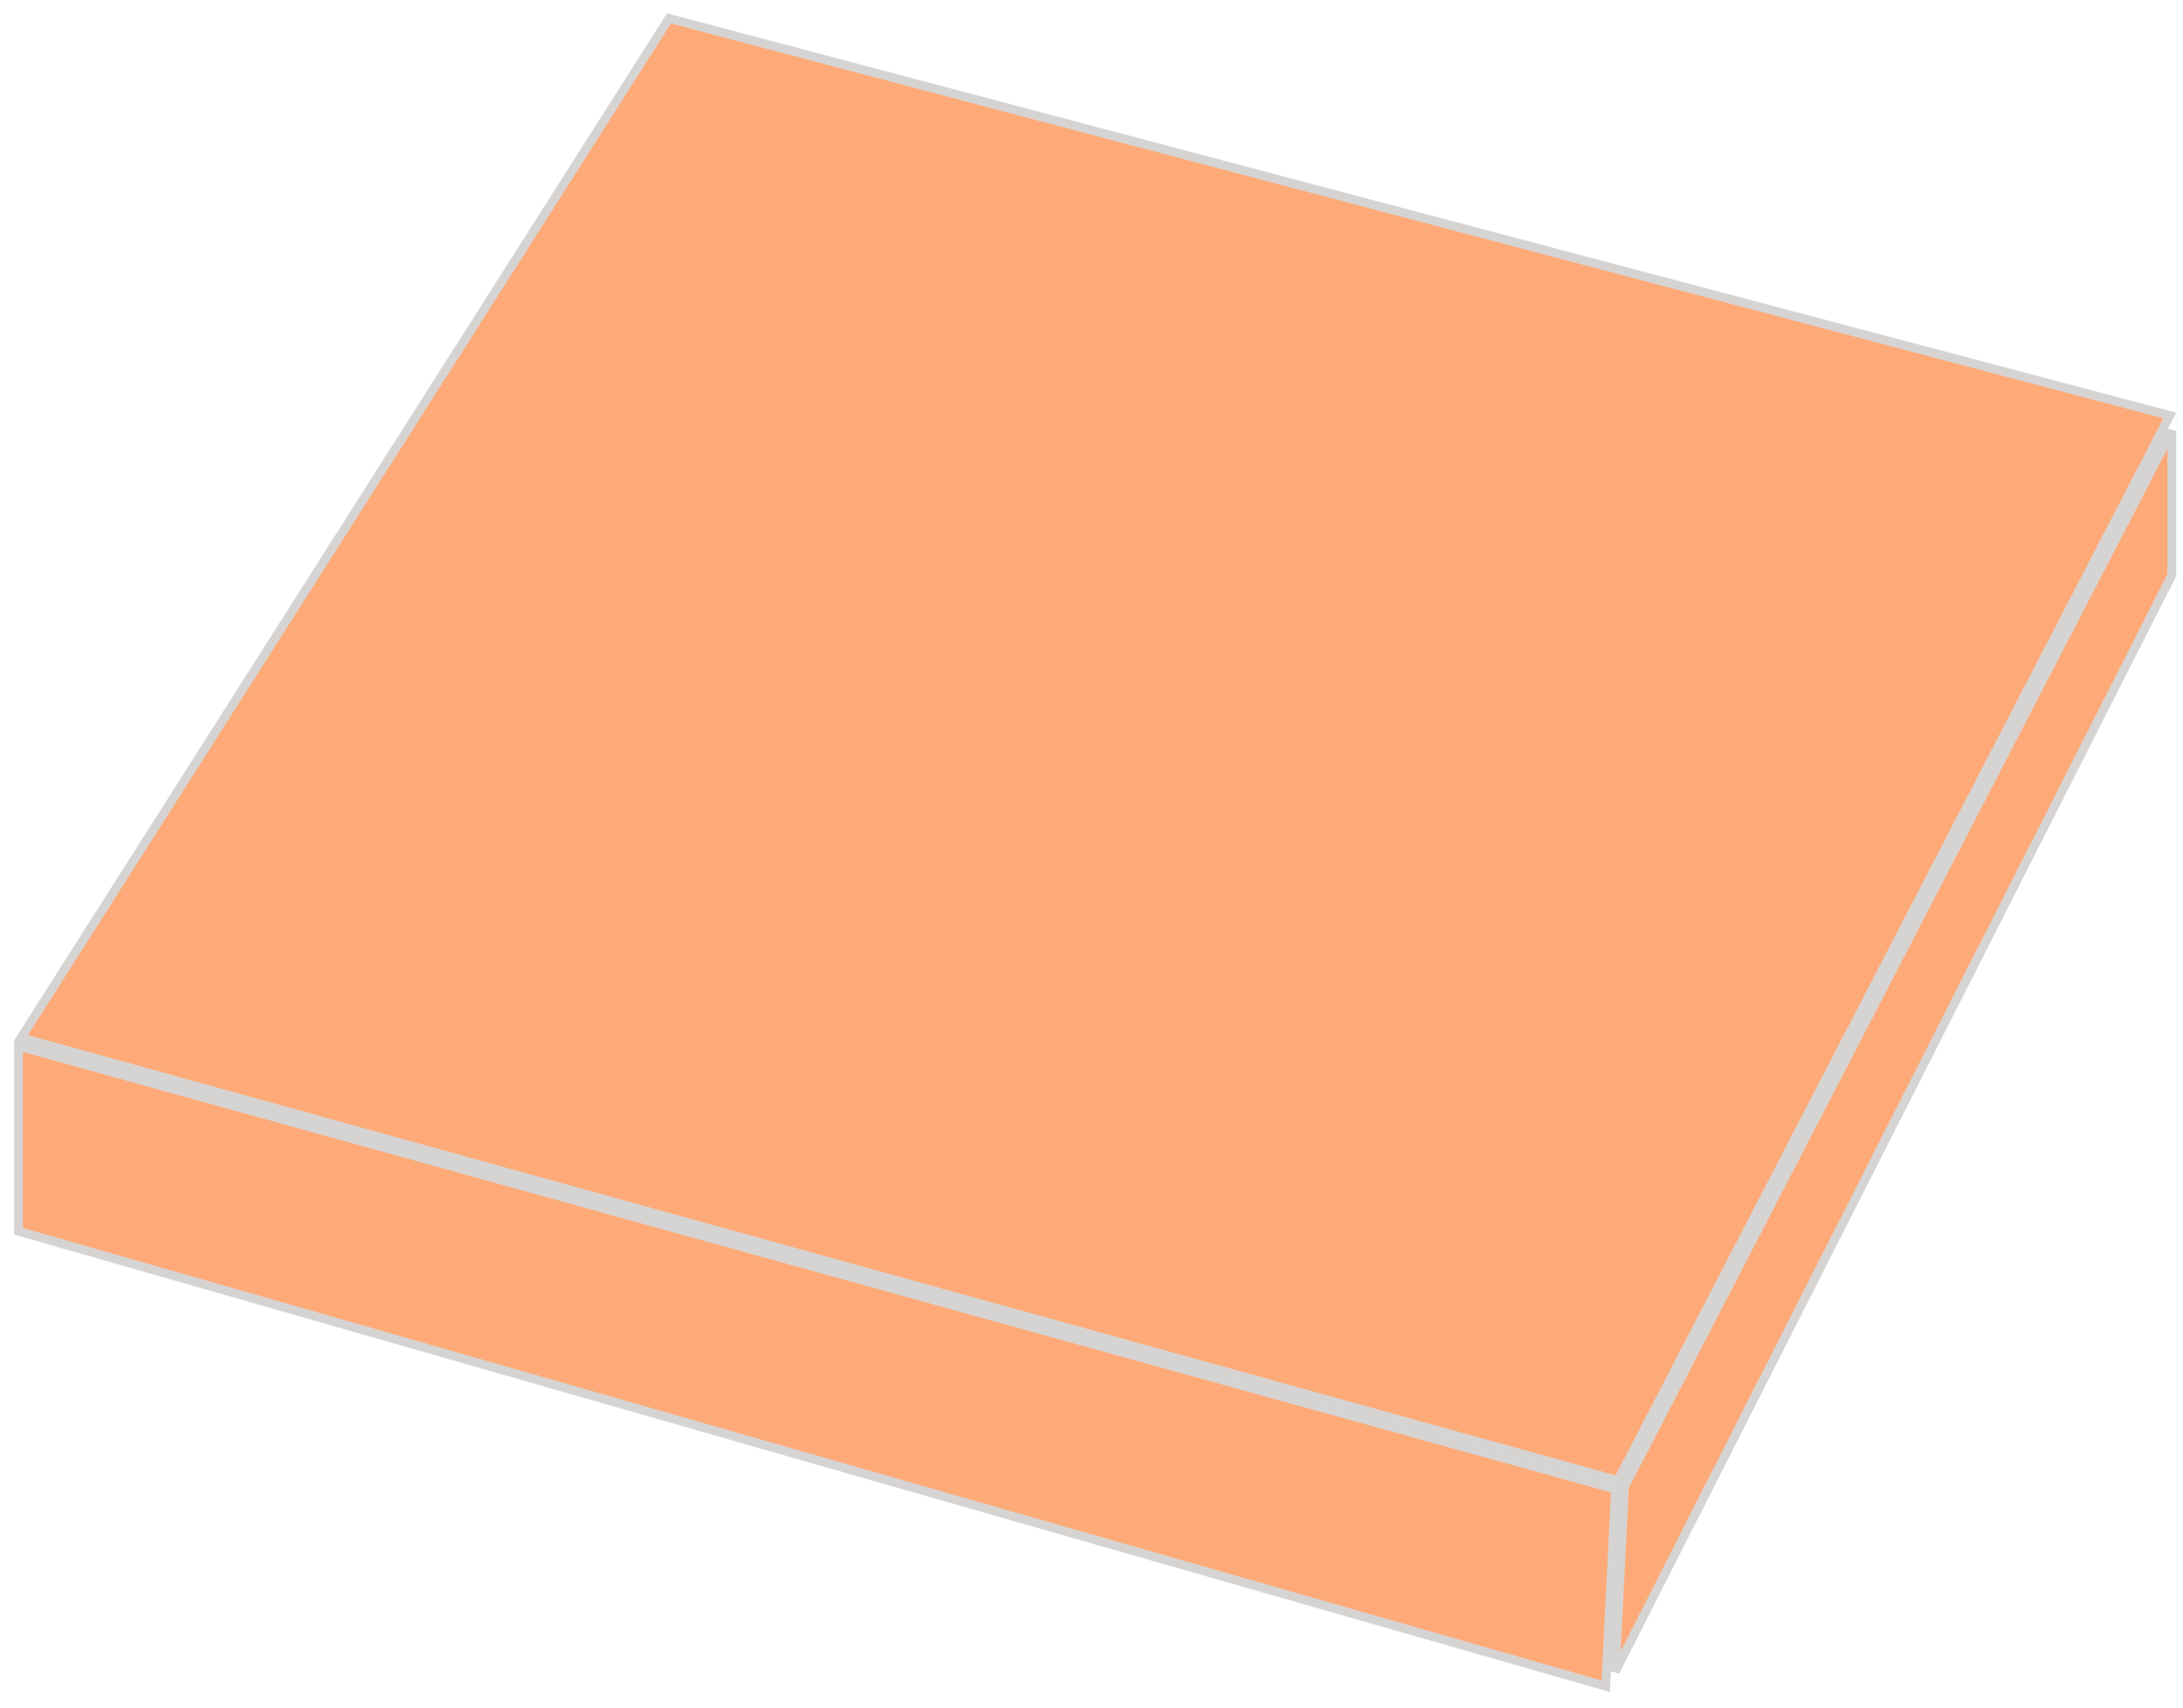 <?xml version="1.0" encoding="UTF-8"?> <svg xmlns="http://www.w3.org/2000/svg" width="124" height="97" viewBox="0 0 124 97" fill="none"><path data-figma-bg-blur-radius="12" d="M91.211 95.782L1.052 69.937L1.052 59.424L91.765 84.581L91.211 95.782ZM91.896 84.097L1.194 58.945L38.001 1.045L123.252 23.601L91.896 84.097ZM123.366 32.667L91.752 94.953L92.272 84.459L123.367 24.464L123.366 32.667Z" fill="#FC863F" fill-opacity="0.7" stroke="#D6D4D3" stroke-width="0.5"></path><defs><clipPath id="bgblur_0_1026_396_clip_path" transform="translate(11.198 11.243)"><path d="M91.211 95.782L1.052 69.937L1.052 59.424L91.765 84.581L91.211 95.782ZM91.896 84.097L1.194 58.945L38.001 1.045L123.252 23.601L91.896 84.097ZM123.366 32.667L91.752 94.953L92.272 84.459L123.367 24.464L123.366 32.667Z"></path></clipPath></defs></svg> 